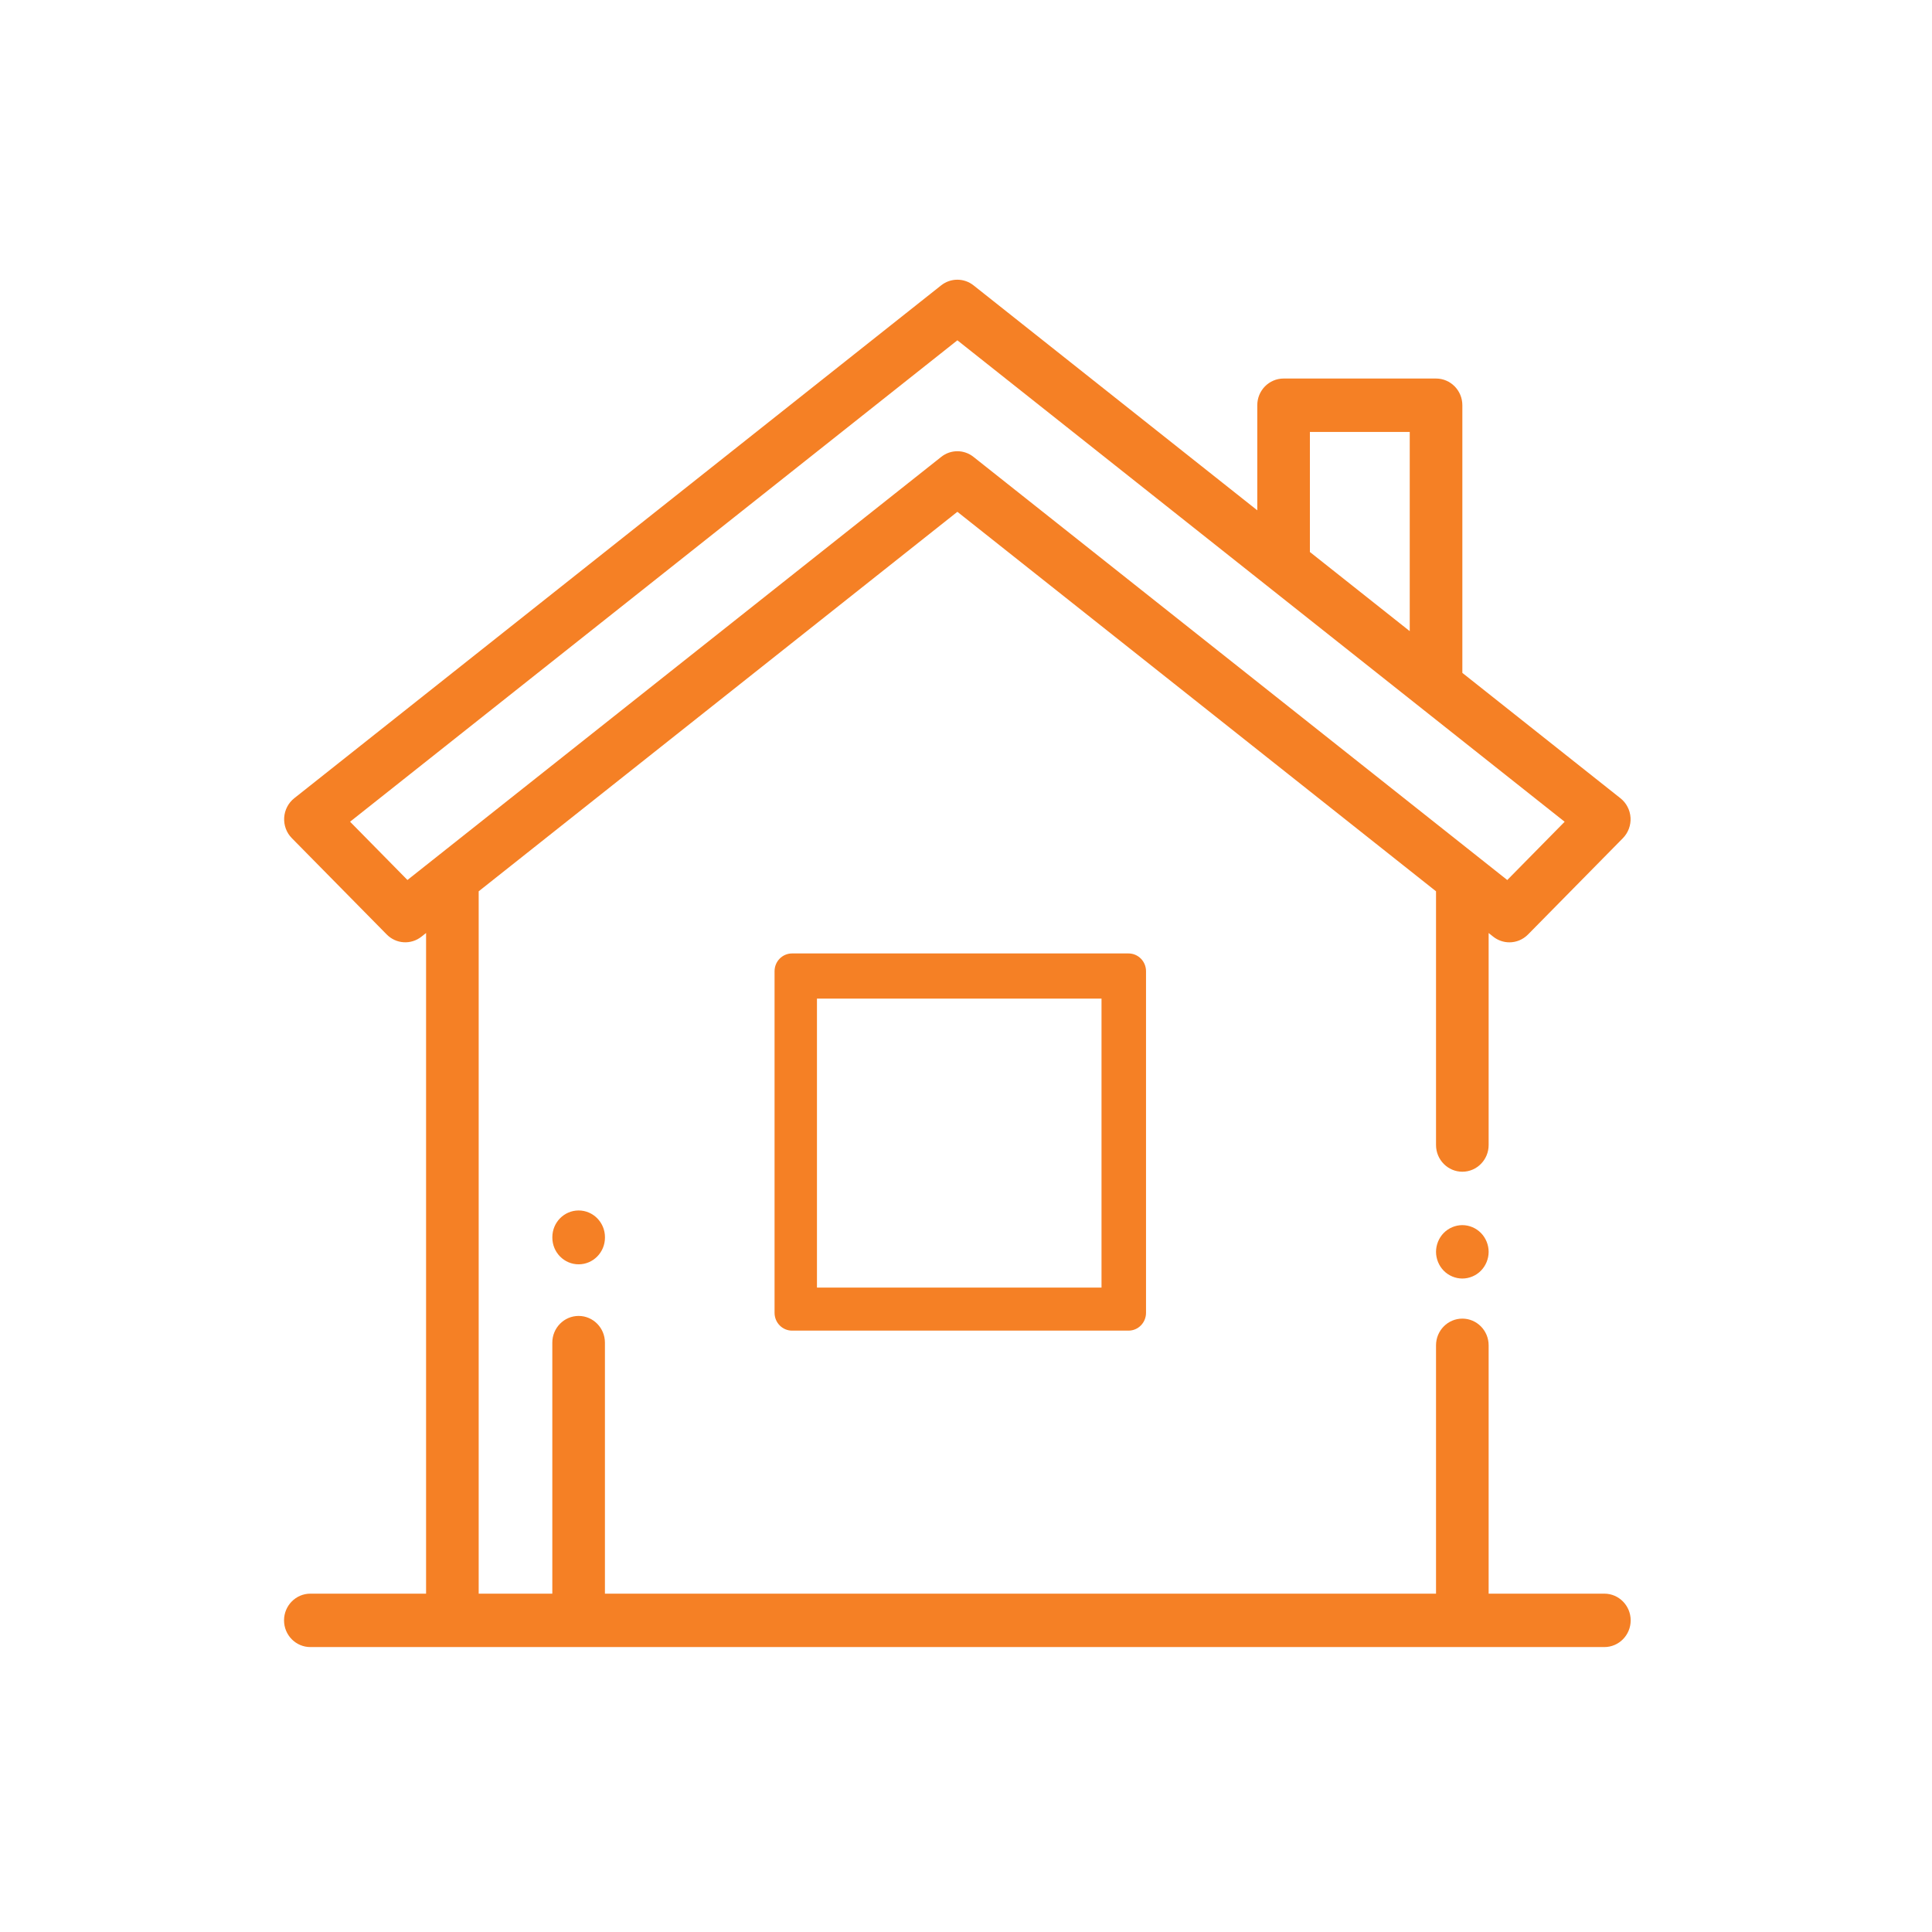 <svg width="56" height="56" viewBox="0 0 56 56" fill="none" xmlns="http://www.w3.org/2000/svg">
<g clip-path="url(#clip0_10799_4102)">
<path d="M42.925 35.738C42.784 35.594 42.587 35.511 42.386 35.511C42.186 35.511 41.989 35.594 41.847 35.738C41.706 35.882 41.624 36.081 41.624 36.285C41.624 36.489 41.706 36.688 41.847 36.832C41.989 36.976 42.186 37.059 42.386 37.059C42.587 37.059 42.784 36.976 42.925 36.832C43.067 36.688 43.149 36.489 43.149 36.285C43.149 36.081 43.067 35.882 42.925 35.738Z" fill="#F58025"/>
<path d="M46.503 46.194H43.149V38.995C43.149 38.567 42.807 38.221 42.387 38.221C41.966 38.221 41.624 38.567 41.624 38.995V46.194H17.534V38.917C17.534 38.49 17.192 38.143 16.772 38.143C16.351 38.143 16.009 38.49 16.009 38.917V46.194H13.875V25.835L27.75 14.835L41.624 25.835V33.189C41.624 33.616 41.966 33.963 42.387 33.963C42.807 33.963 43.149 33.616 43.149 33.189V27.044L43.282 27.15C43.421 27.26 43.587 27.314 43.751 27.314C43.947 27.314 44.142 27.237 44.29 27.087L47.04 24.295C47.194 24.138 47.275 23.922 47.262 23.7C47.248 23.479 47.142 23.274 46.97 23.138L42.387 19.504V11.746C42.387 11.318 42.045 10.972 41.624 10.972H37.206C36.785 10.972 36.443 11.318 36.443 11.746V14.792L28.218 8.271C27.943 8.053 27.556 8.053 27.28 8.271L8.529 23.137C8.357 23.273 8.251 23.478 8.237 23.7C8.224 23.921 8.304 24.138 8.459 24.294L11.209 27.086C11.481 27.363 11.913 27.39 12.217 27.149L12.35 27.043V46.193H8.996C8.575 46.193 8.233 46.54 8.233 46.967C8.233 47.395 8.575 47.741 8.996 47.741H46.503C46.924 47.741 47.266 47.395 47.266 46.967C47.266 46.54 46.924 46.193 46.503 46.193V46.194ZM37.968 12.52H40.862V18.294L37.968 16V12.52ZM11.81 25.507L10.147 23.818L27.75 9.864L45.352 23.819L43.689 25.508L28.218 13.244C28.08 13.134 27.915 13.079 27.75 13.079C27.584 13.079 27.418 13.134 27.281 13.244L11.81 25.507Z" fill="#F58025"/>
<path d="M32.71 27.636H22.959C22.678 27.636 22.451 27.866 22.451 28.151V38.053C22.451 38.338 22.678 38.569 22.959 38.569H32.71C32.991 38.569 33.218 38.338 33.218 38.053V28.151C33.218 27.866 32.991 27.636 32.71 27.636ZM31.928 37.321H23.68V28.945H31.928V37.321Z" fill="#F58025"/>
<path d="M16.772 35.086C16.351 35.086 16.01 35.433 16.01 35.86V35.872C16.01 36.3 16.351 36.647 16.772 36.647C17.193 36.647 17.535 36.3 17.535 35.872V35.86C17.535 35.433 17.193 35.086 16.772 35.086Z" fill="#F58025"/>
</g>
<defs>
<clipPath id="clip0_10799_4102">
<rect width="39.032" height="39.635" fill="white" transform="translate(8.233 8.107)"/>
</clipPath>
</defs>
</svg>
